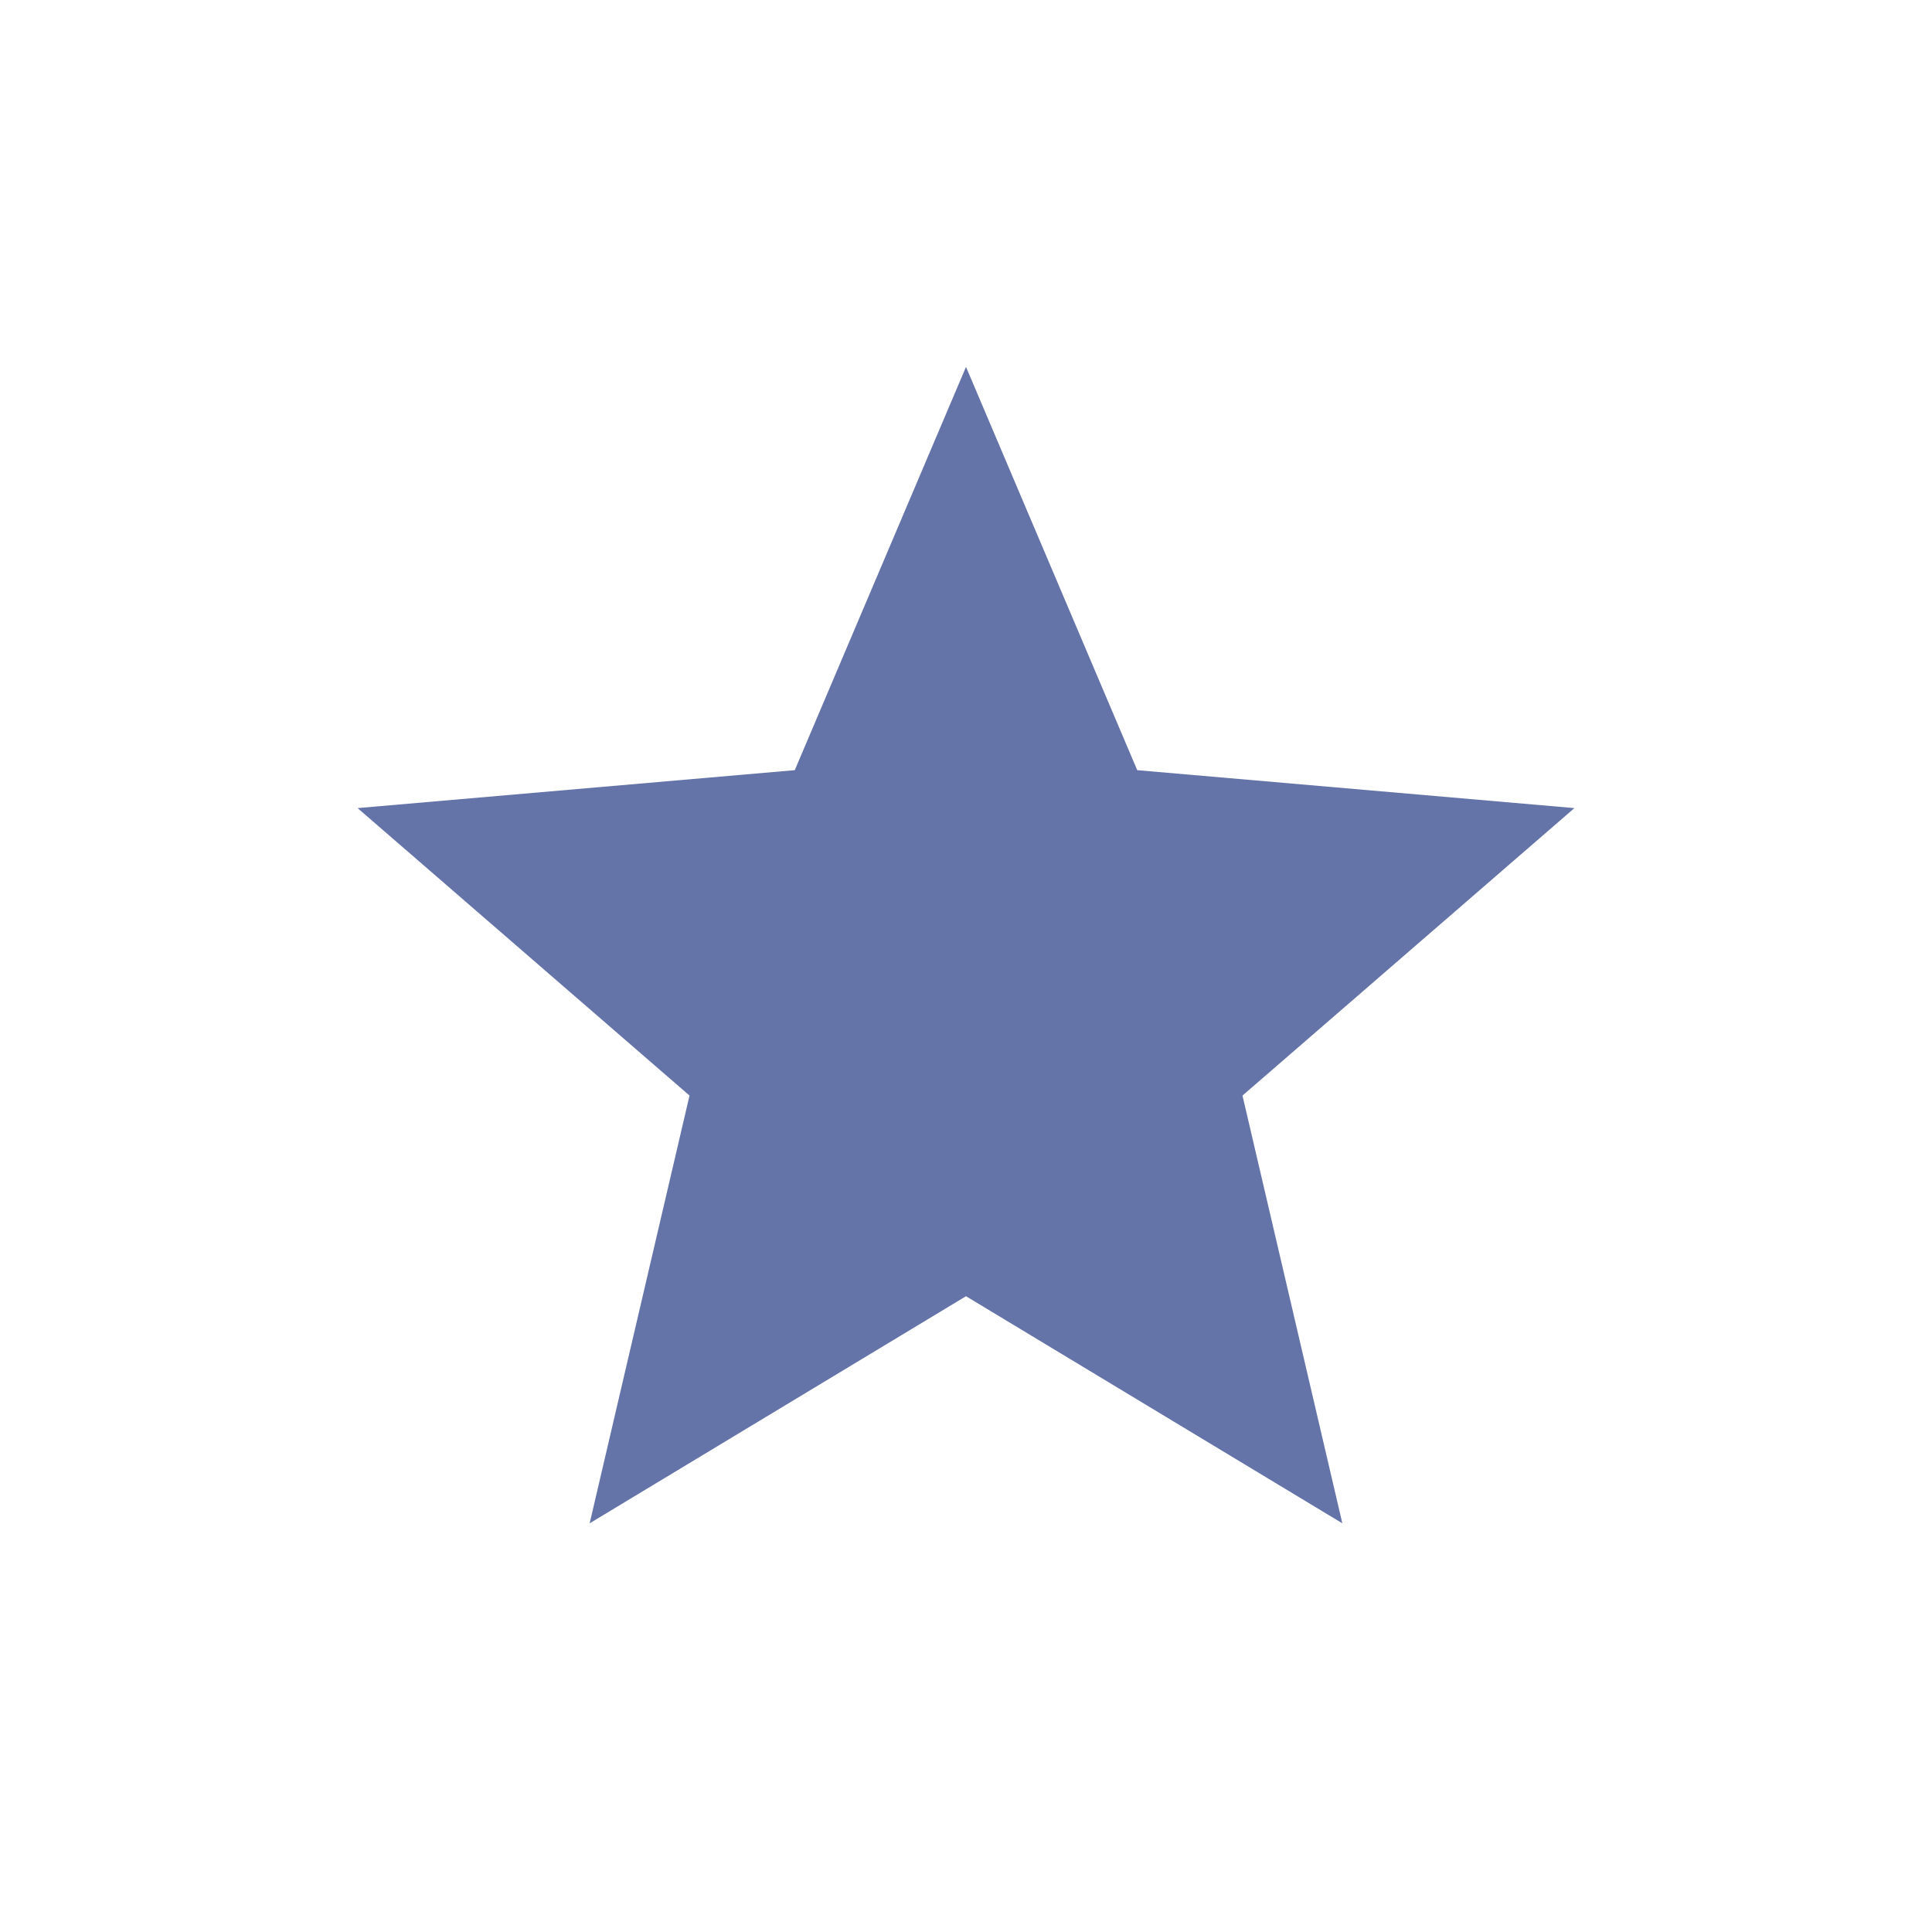 <svg xmlns="http://www.w3.org/2000/svg" height="48px" viewBox="0 -960 960 960" width="48px" fill="#6473a8"><path d="m293-203.08 49.62-212.54-164.93-142.84 217.23-18.85L480-777.69l85.08 200.38 217.23 18.85-164.93 142.84L667-203.08 480-315.92 293-203.08Z"/></svg>
